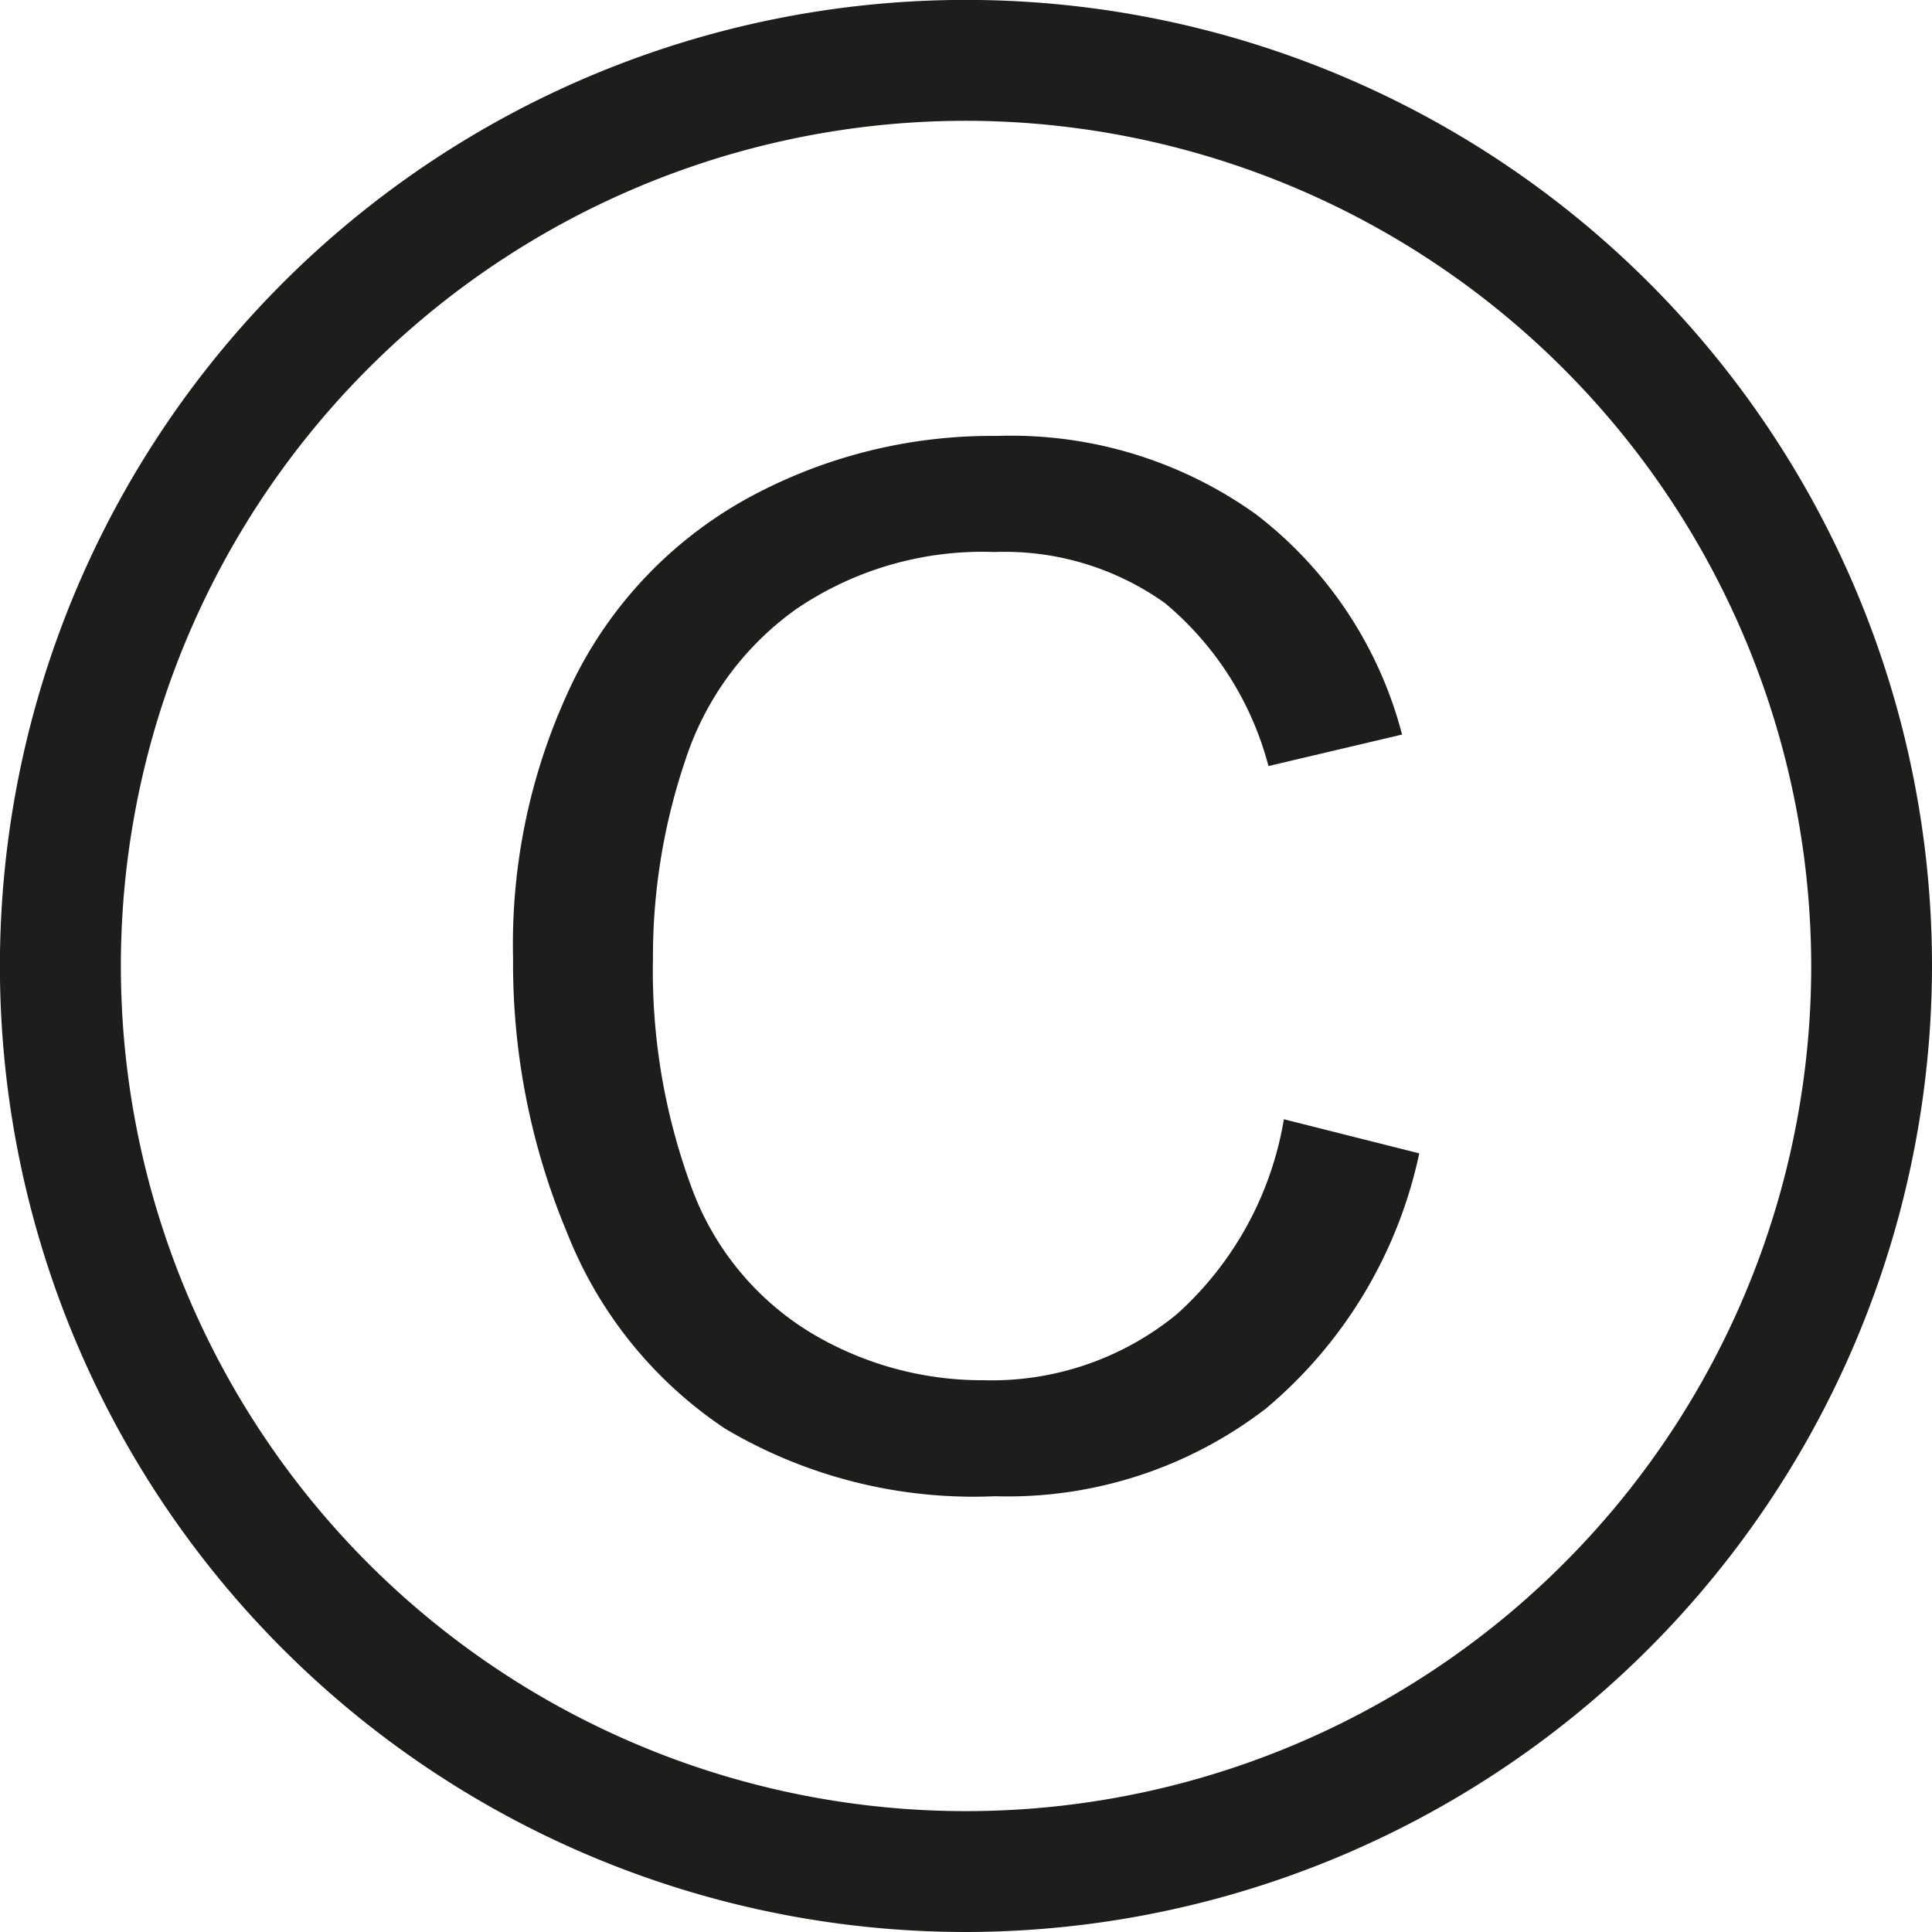 <svg xmlns="http://www.w3.org/2000/svg" width="23.369" height="23.369" viewBox="0 0 23.369 23.369">
  <g id="Group_21" data-name="Group 21" transform="translate(0 0)">
    <path id="Path_43" data-name="Path 43" d="M11.684,23.369A11.685,11.685,0,1,1,23.369,11.685,11.7,11.7,0,0,1,11.684,23.369m0-21.908A10.223,10.223,0,1,0,21.908,11.685,10.235,10.235,0,0,0,11.684,1.461" transform="translate(0 0)" fill="#1d1d1b"/>
    <path id="Path_44" data-name="Path 44" d="M17.811,15.481l1.642.414A5.527,5.527,0,0,1,17.6,18.98a5.118,5.118,0,0,1-3.279,1.062,5.893,5.893,0,0,1-3.262-.816,5.087,5.087,0,0,1-1.911-2.364,8.431,8.431,0,0,1-.656-3.325,7.3,7.3,0,0,1,.74-3.381,5.082,5.082,0,0,1,2.107-2.191,6.147,6.147,0,0,1,3.007-.748,5.089,5.089,0,0,1,3.131.947,4.918,4.918,0,0,1,1.768,2.665l-1.616.381a3.831,3.831,0,0,0-1.252-1.971,3.339,3.339,0,0,0-2.064-.618,4.005,4.005,0,0,0-2.39.686,3.616,3.616,0,0,0-1.35,1.84,7.4,7.4,0,0,0-.389,2.382,7.558,7.558,0,0,0,.461,2.762,3.438,3.438,0,0,0,1.434,1.765,4.029,4.029,0,0,0,2.107.583,3.53,3.53,0,0,0,2.336-.8,4.067,4.067,0,0,0,1.294-2.36" transform="translate(-2.286 -1.944)" fill="#1d1d1b"/>
  </g>
</svg>
